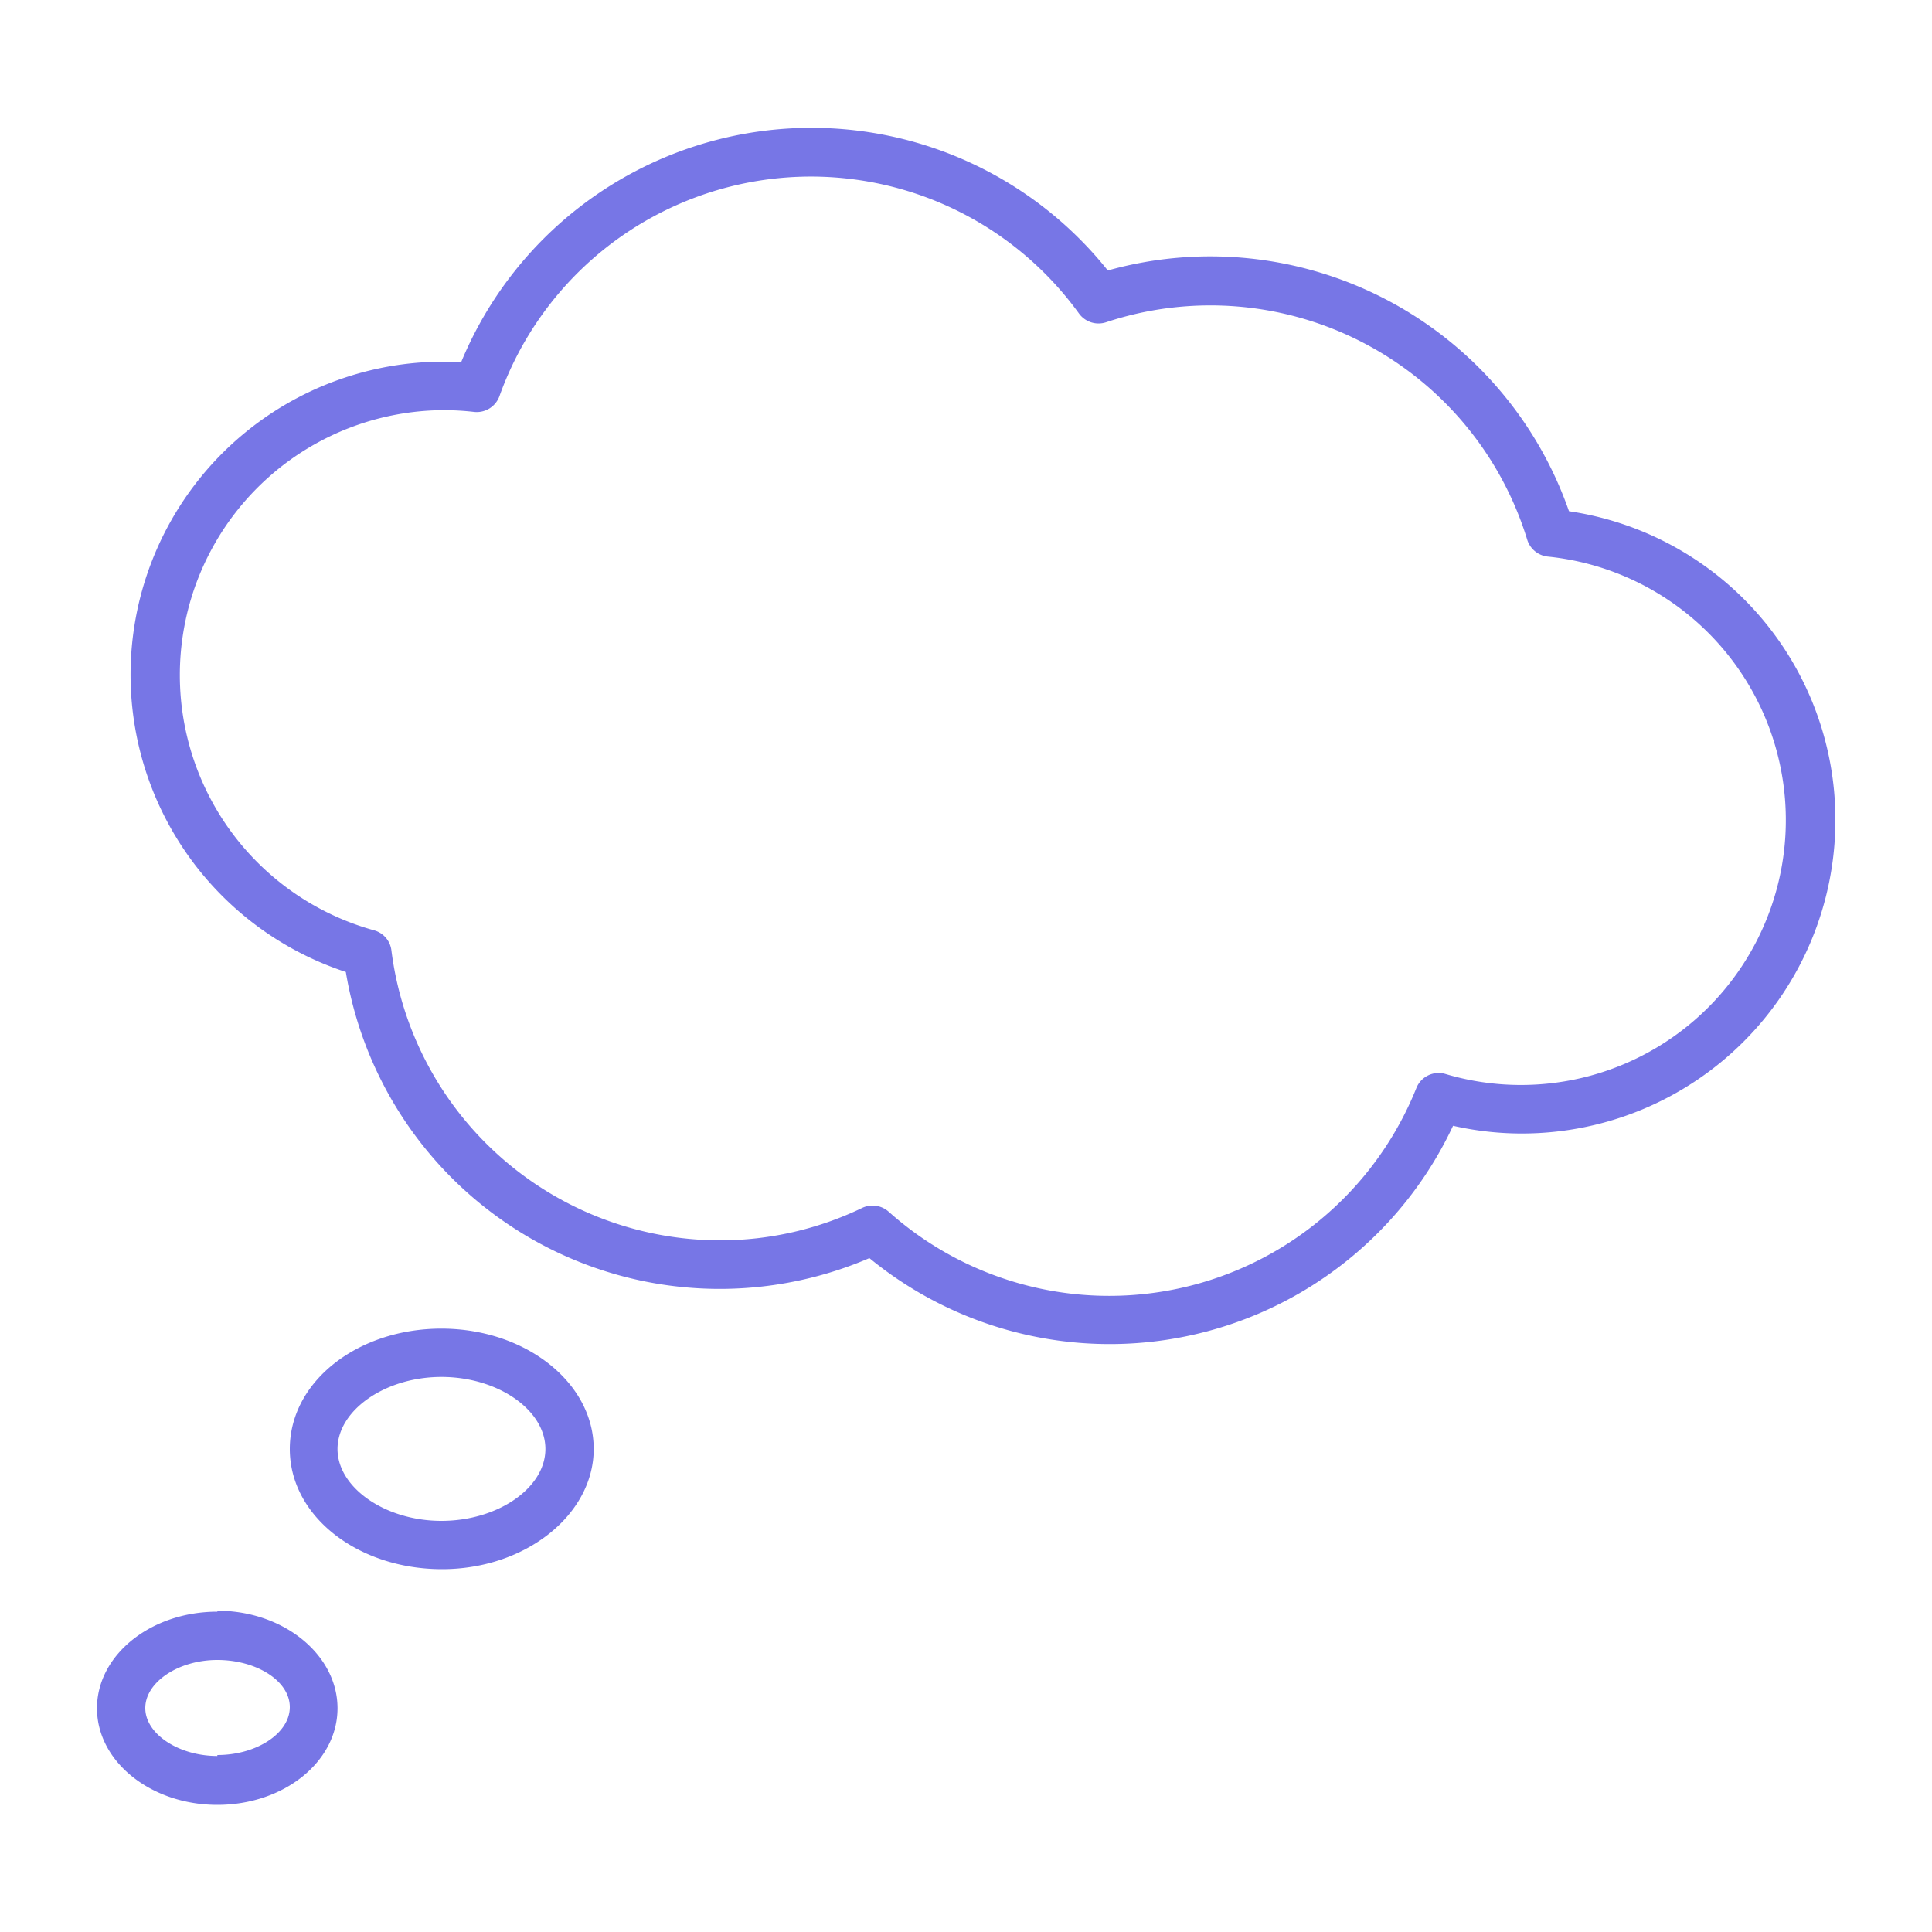 <?xml version="1.0" encoding="UTF-8"?>
<svg data-bbox="5.02 6.616 89.98 86.804" viewBox="0 0 100 100" height="512" width="512" xmlns="http://www.w3.org/2000/svg" data-type="color">
    <g>
        <path fill="#7776e6" d="M95 42.46a16.14 16.14 0 0 0-13.79-16A19.66 19.66 0 0 0 57.34 14a19.62 19.62 0 0 0-33.46 4.72h-.85a16.2 16.2 0 0 0-5.13 31.59A19.62 19.62 0 0 0 45 65.12a19.62 19.62 0 0 0 30.21-6.85 16.06 16.06 0 0 0 3.59.4A16.23 16.23 0 0 0 95 42.46zM74.82 55.59a1.24 1.24 0 0 0-1.51.73A17.13 17.13 0 0 1 46 62.72a1.26 1.26 0 0 0-.84-.32 1.24 1.24 0 0 0-.53.12 16.94 16.94 0 0 1-7.37 1.68 17.16 17.16 0 0 1-17-15 1.23 1.23 0 0 0-.91-1.05A13.71 13.71 0 0 1 23 21.23a14 14 0 0 1 1.53.09 1.25 1.25 0 0 0 1.32-.81 17.12 17.12 0 0 1 30-4.28 1.25 1.25 0 0 0 1.4.45 17.15 17.15 0 0 1 21.8 11.26 1.25 1.25 0 0 0 1.08.87 13.71 13.71 0 1 1-5.31 26.78zM30.73 75c0-3.44-3.54-6.23-7.88-6.23S15 71.51 15 75s3.54 6.22 7.88 6.22 7.85-2.84 7.85-6.22zm-13.26 0c0-2 2.46-3.73 5.38-3.73s5.38 1.71 5.38 3.73-2.47 3.72-5.38 3.72S17.47 77 17.47 75zm-6.22 8.42c-3.44 0-6.23 2.24-6.23 5s2.79 5 6.23 5 6.22-2.23 6.22-5-2.79-5.05-6.22-5.05zm0 7.47c-2 0-3.73-1.14-3.73-2.48s1.71-2.49 3.73-2.49S15 87 15 88.36s-1.73 2.48-3.75 2.48z" data-color="1"/>
    </g>
</svg>
